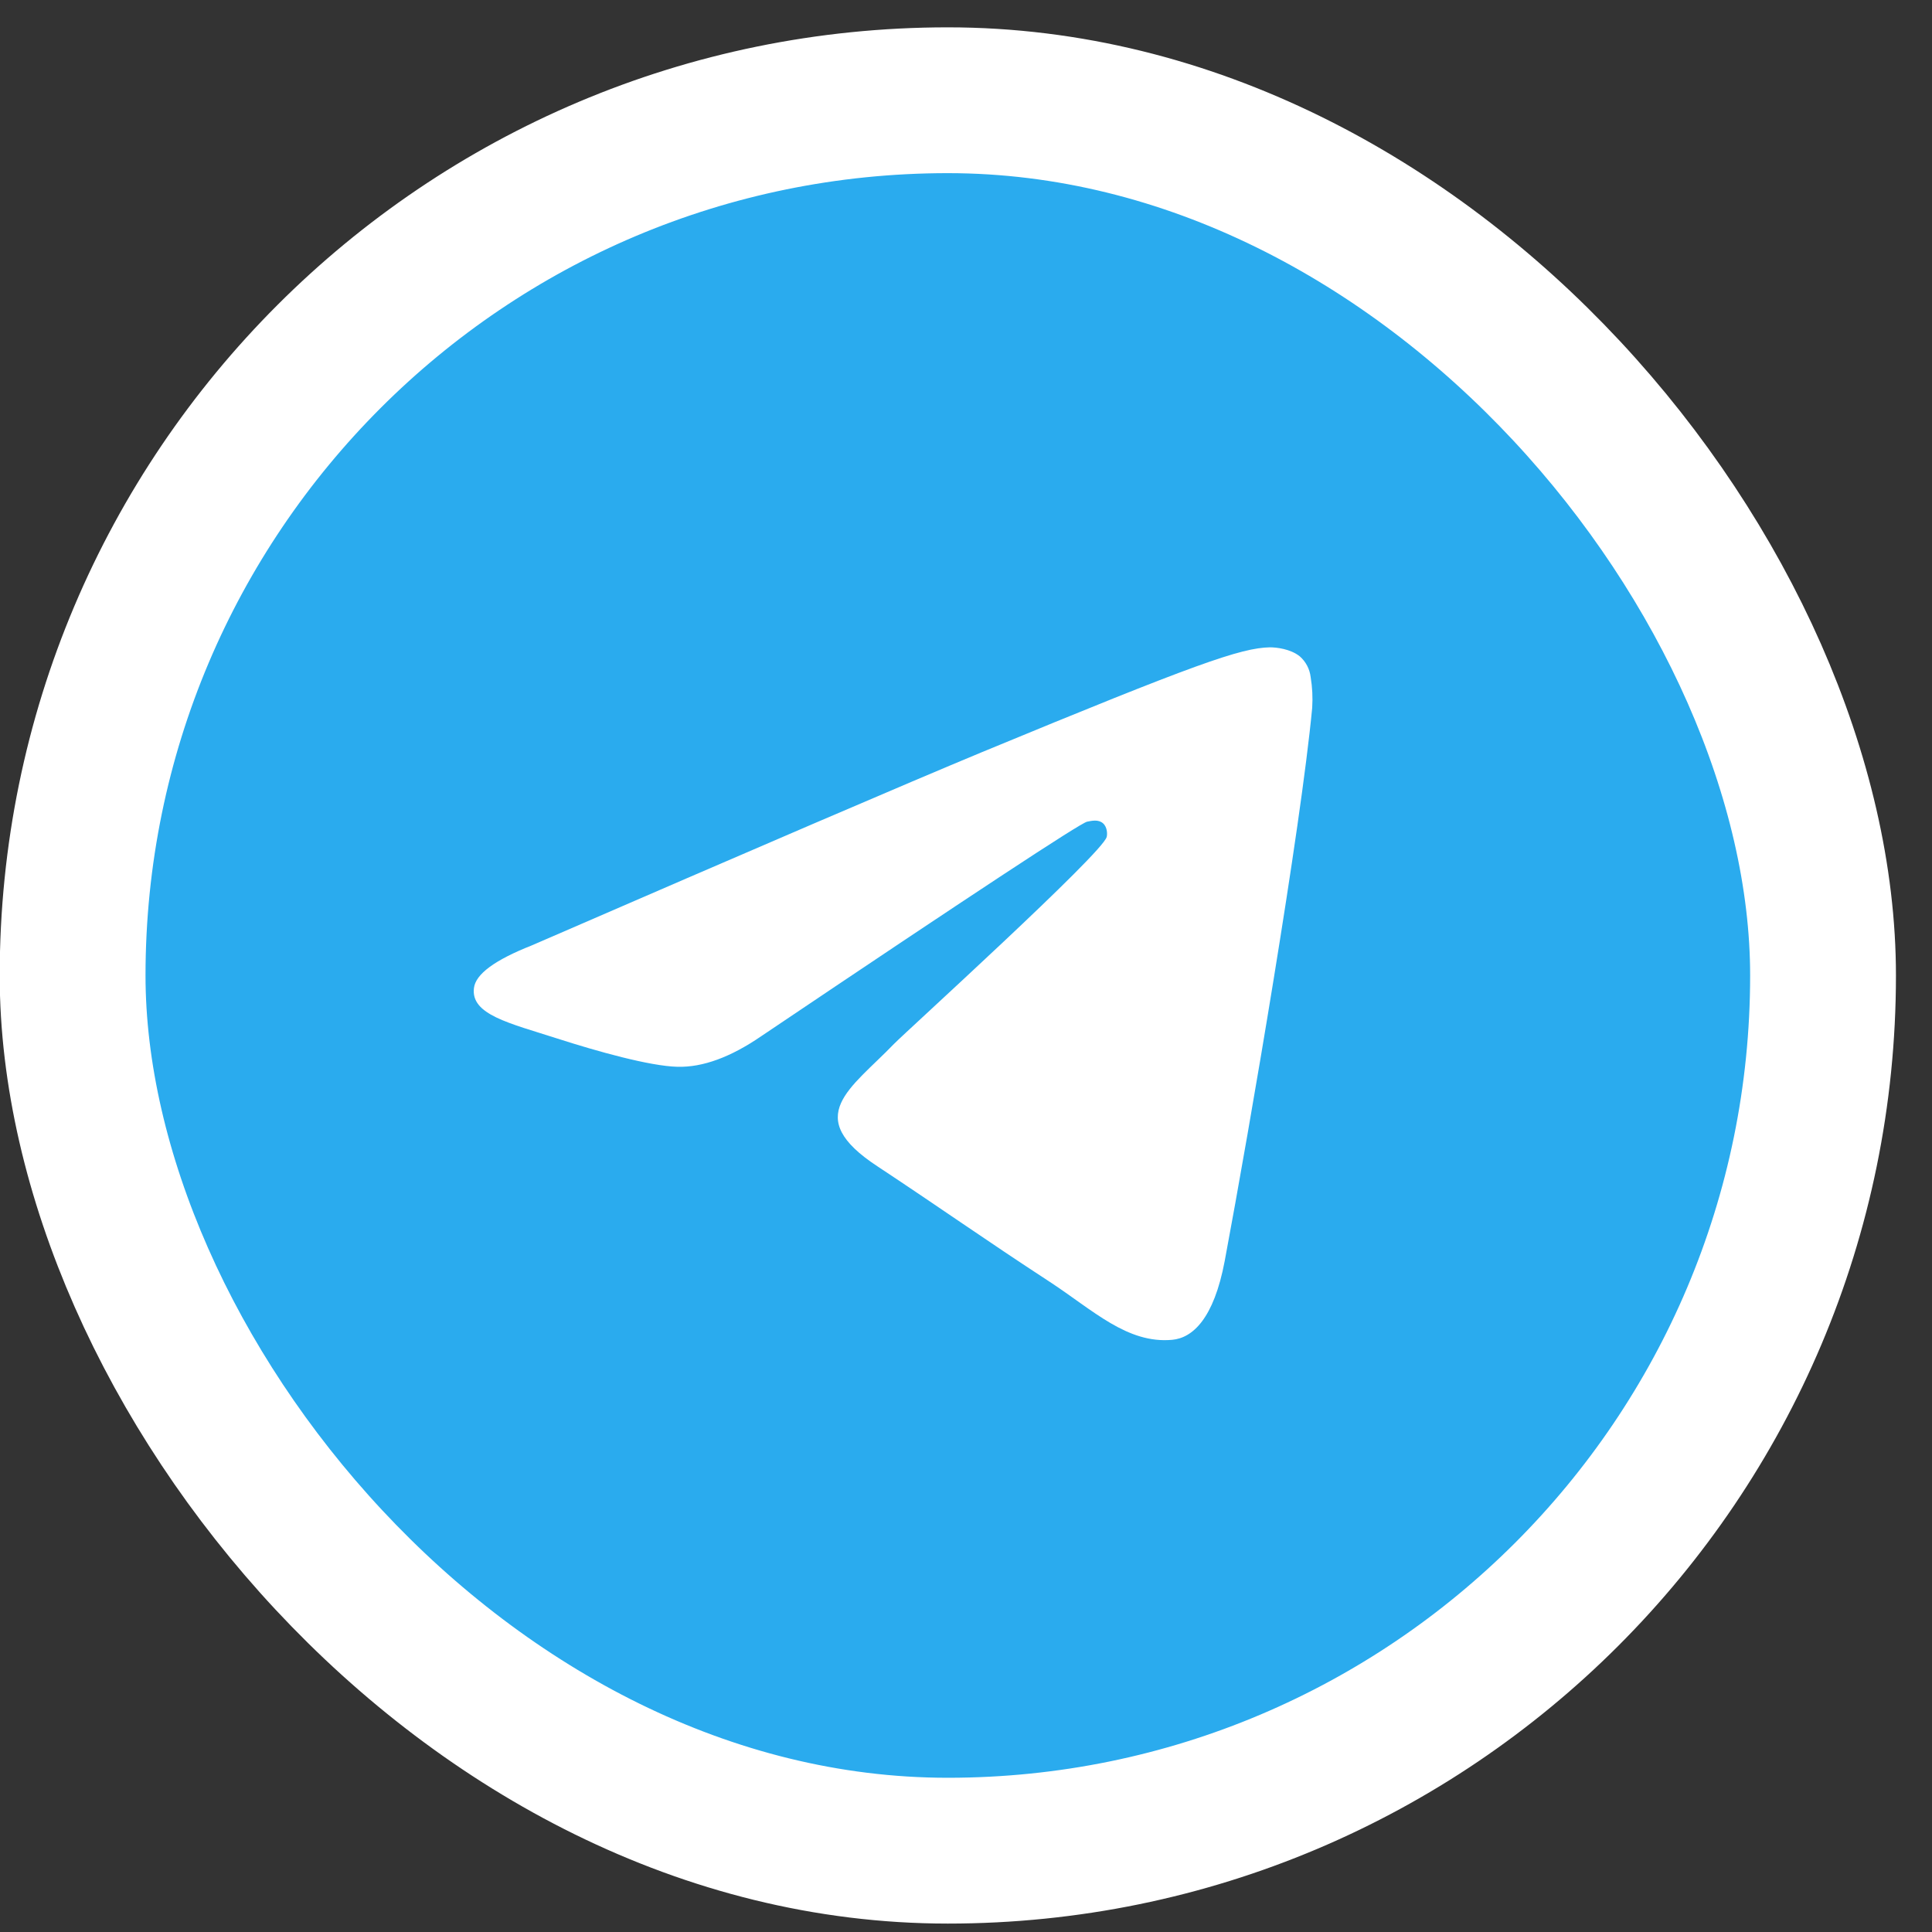 <svg width="53" height="53" viewBox="0 0 53 53" fill="none" xmlns="http://www.w3.org/2000/svg">
<rect x="0" y="0" width="53" height="53" fill="#333333" stroke="none"/>
<rect x="1.992" y="2.75" width="48.019" height="48.019" rx="24.009" fill="#2AABEE"/>
<rect x="1.992" y="2.75" width="48.019" height="48.019" rx="24.009" stroke="white" stroke-width="4"/>
<path d="M35.997 19.418C35.681 22.754 34.297 30.857 33.597 34.593C33.298 36.177 32.717 36.704 32.154 36.755C30.923 36.866 29.992 35.947 28.797 35.164C26.934 33.947 25.875 33.189 24.073 31.997C21.98 30.627 23.338 29.87 24.526 28.636C24.841 28.312 30.257 23.401 30.36 22.958C30.377 22.899 30.385 22.695 30.257 22.584C30.129 22.473 29.95 22.516 29.822 22.541C29.634 22.581 26.655 24.541 20.887 28.423C20.044 29.002 19.278 29.282 18.589 29.265C17.829 29.248 16.377 28.84 15.292 28.491C13.968 28.065 12.908 27.835 13.002 27.103C13.048 26.723 13.575 26.335 14.583 25.937C20.756 23.259 24.873 21.491 26.934 20.635C32.82 18.2 34.041 17.775 34.836 17.758C35.015 17.758 35.399 17.8 35.656 18.005C35.823 18.151 35.929 18.354 35.955 18.575C36.001 18.853 36.015 19.136 35.997 19.418Z" fill="white"/>
</svg>
